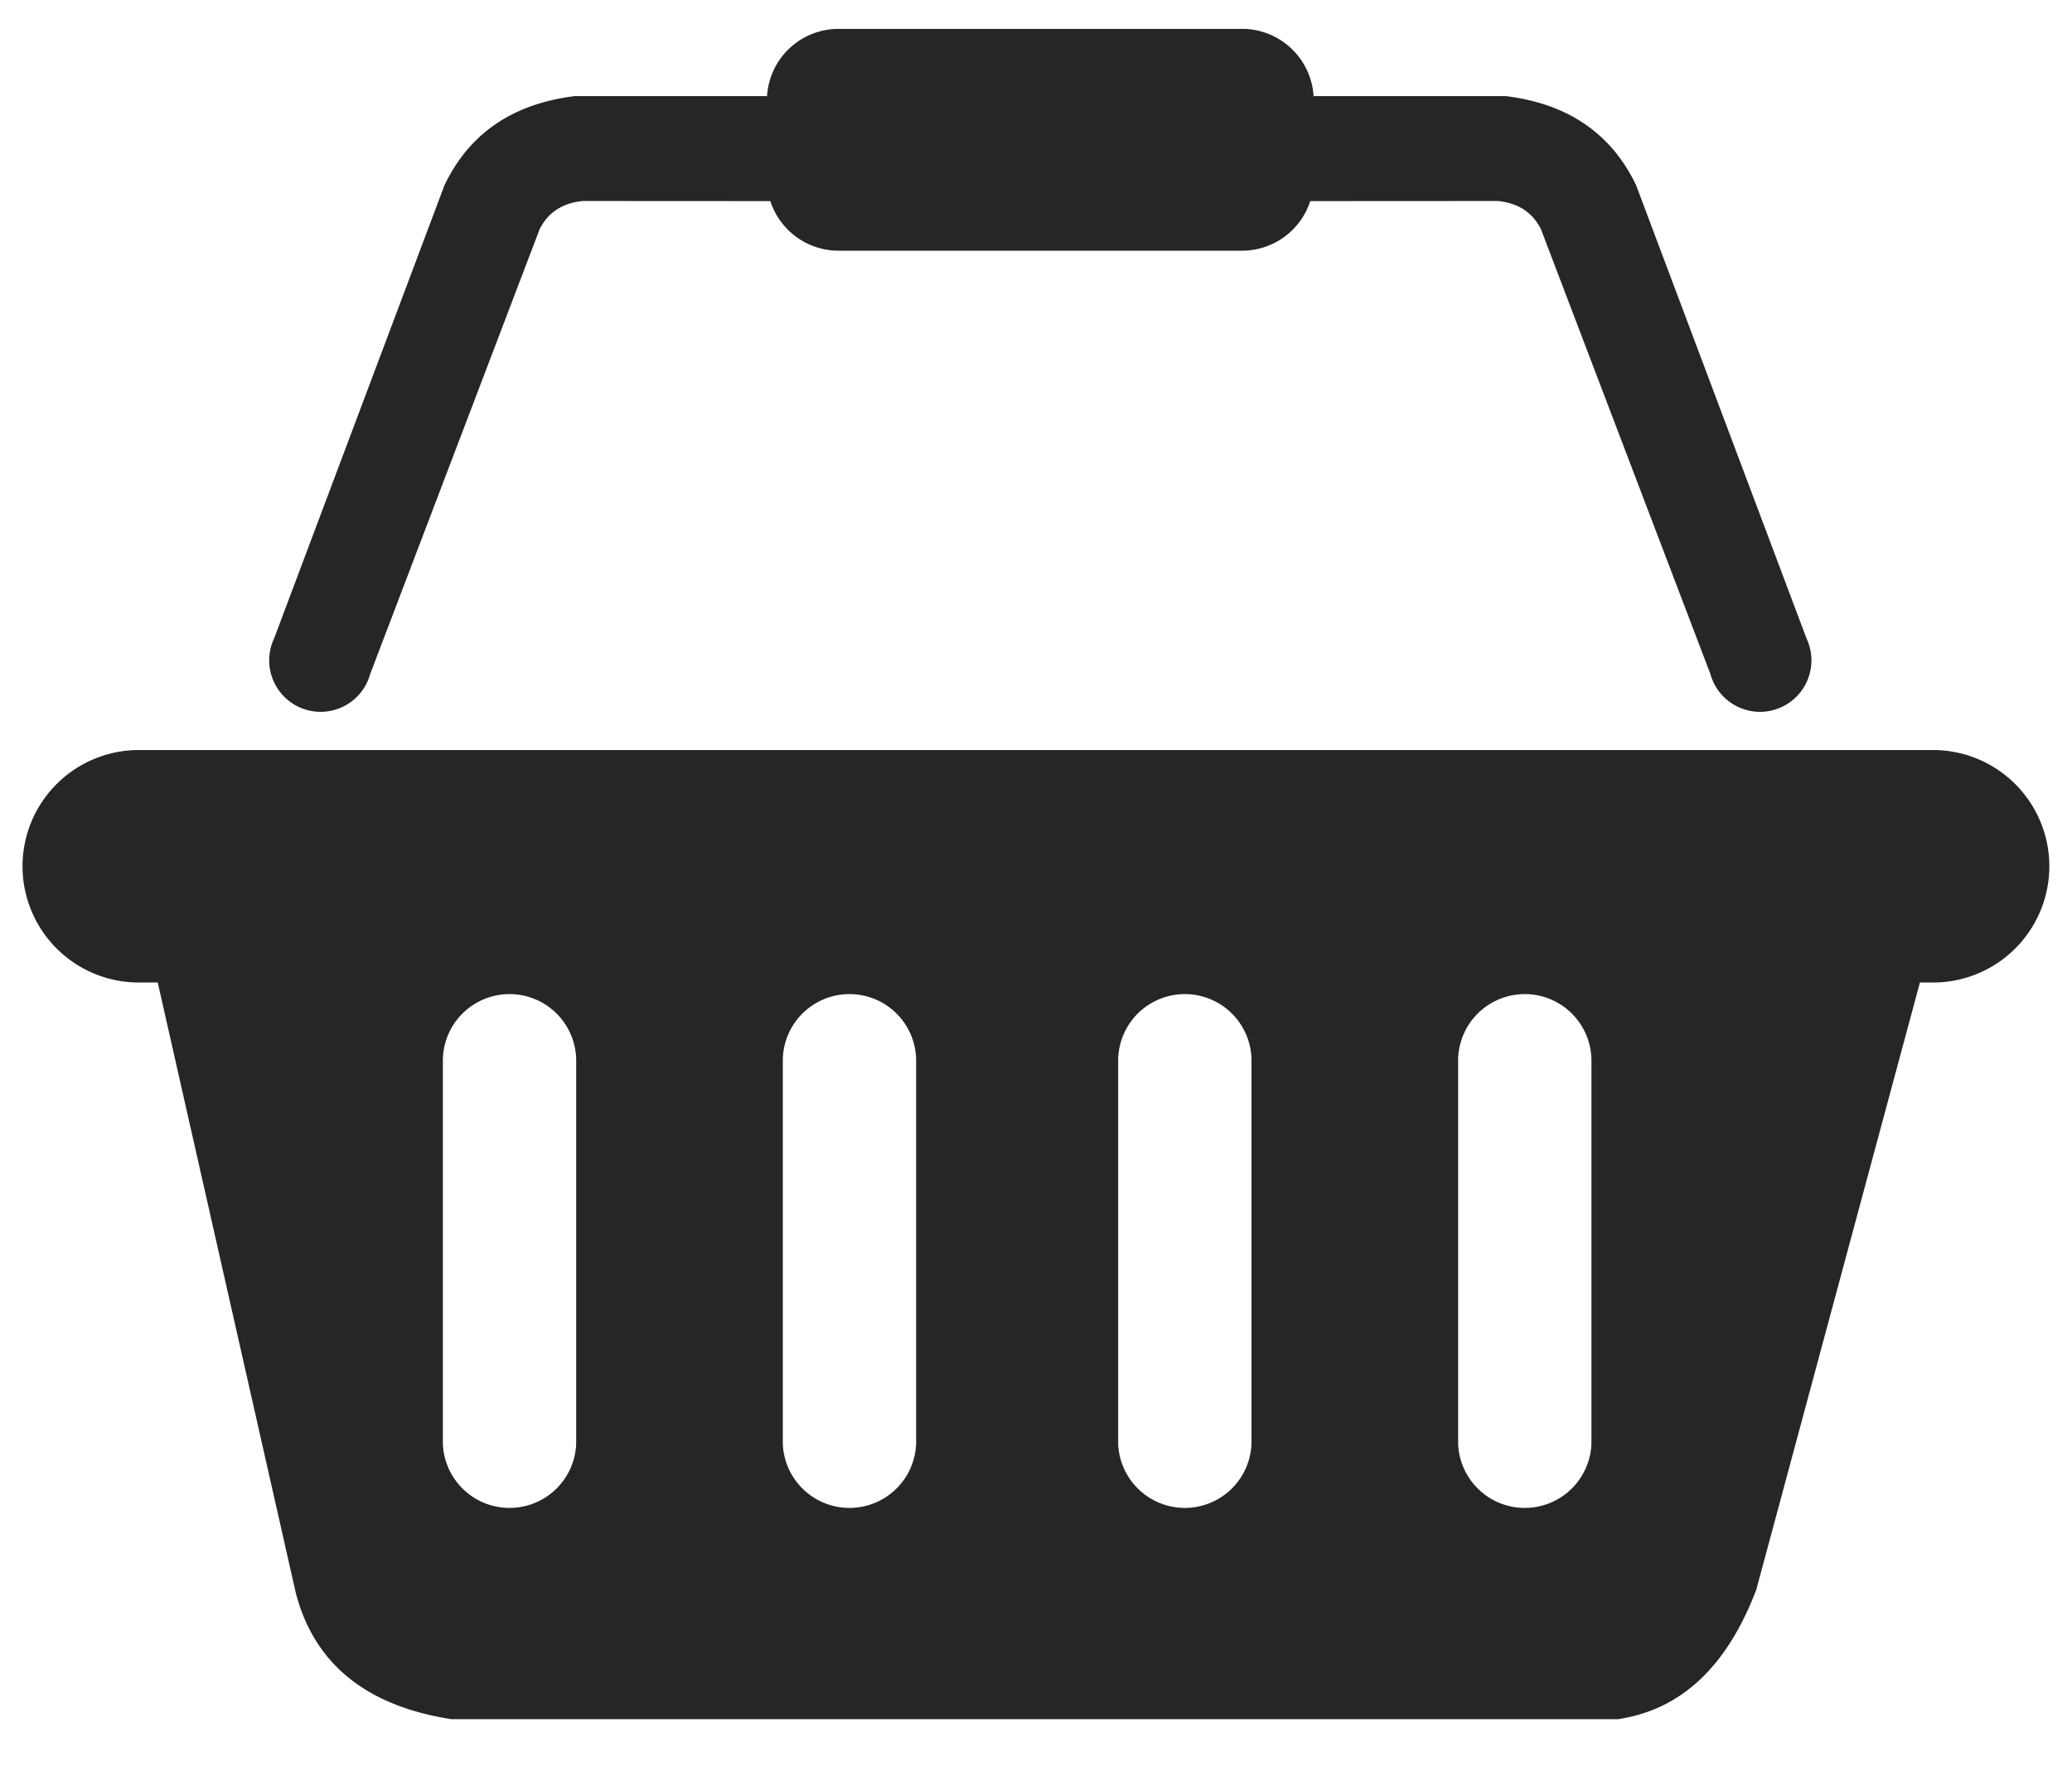 <svg viewBox="0 0 62 53" xmlns="http://www.w3.org/2000/svg" fill-rule="evenodd" clip-rule="evenodd" stroke-linejoin="round" stroke-miterlimit="2"><path d="M4.72 29.402h-.568a3.48 3.48 0 0 1-3.478-3.479 3.48 3.48 0 0 1 3.478-3.478h53.692a3.48 3.48 0 0 1 3.478 3.478 3.48 3.48 0 0 1-3.478 3.479h-.395l-4.896 18.17c-.916 2.406-2.334 3.606-4.141 3.875H13.508c-2.527-.393-4.094-1.636-4.655-3.77L4.72 29.402zm12.521 2.297a1.995 1.995 0 0 0-3.989 0v11.507a1.996 1.996 0 0 0 3.989 0V31.699zm10.172 0a1.995 1.995 0 0 0-3.989 0v11.507a1.996 1.996 0 0 0 3.989 0V31.699zm10.035 0a1.995 1.995 0 0 0-3.989 0v11.507a1.996 1.996 0 0 0 3.989 0V31.699zm10.172 0a1.995 1.995 0 0 0-3.989 0v11.507a1.996 1.996 0 0 0 3.989 0V31.699zM25.091 7.502a2.146 2.146 0 0 1-2.04-1.484l-5.614-.003c-.564.057-1.013.304-1.287.837l-5.074 13.321a1.54 1.54 0 0 1-1.481 1.129 1.54 1.54 0 0 1-1.394-2.194l5.101-13.57c.738-1.535 2.028-2.431 3.893-2.661h5.757A2.144 2.144 0 0 1 25.091.864h12.075c1.139 0 2.072.891 2.14 2.013h5.757c1.865.23 3.154 1.126 3.892 2.661l5.102 13.57a1.54 1.54 0 0 1-1.394 2.194 1.54 1.54 0 0 1-1.482-1.129L46.107 6.852c-.273-.533-.722-.78-1.287-.837l-5.614.003a2.145 2.145 0 0 1-2.04 1.484H25.091z" fill="#262626"/></svg>